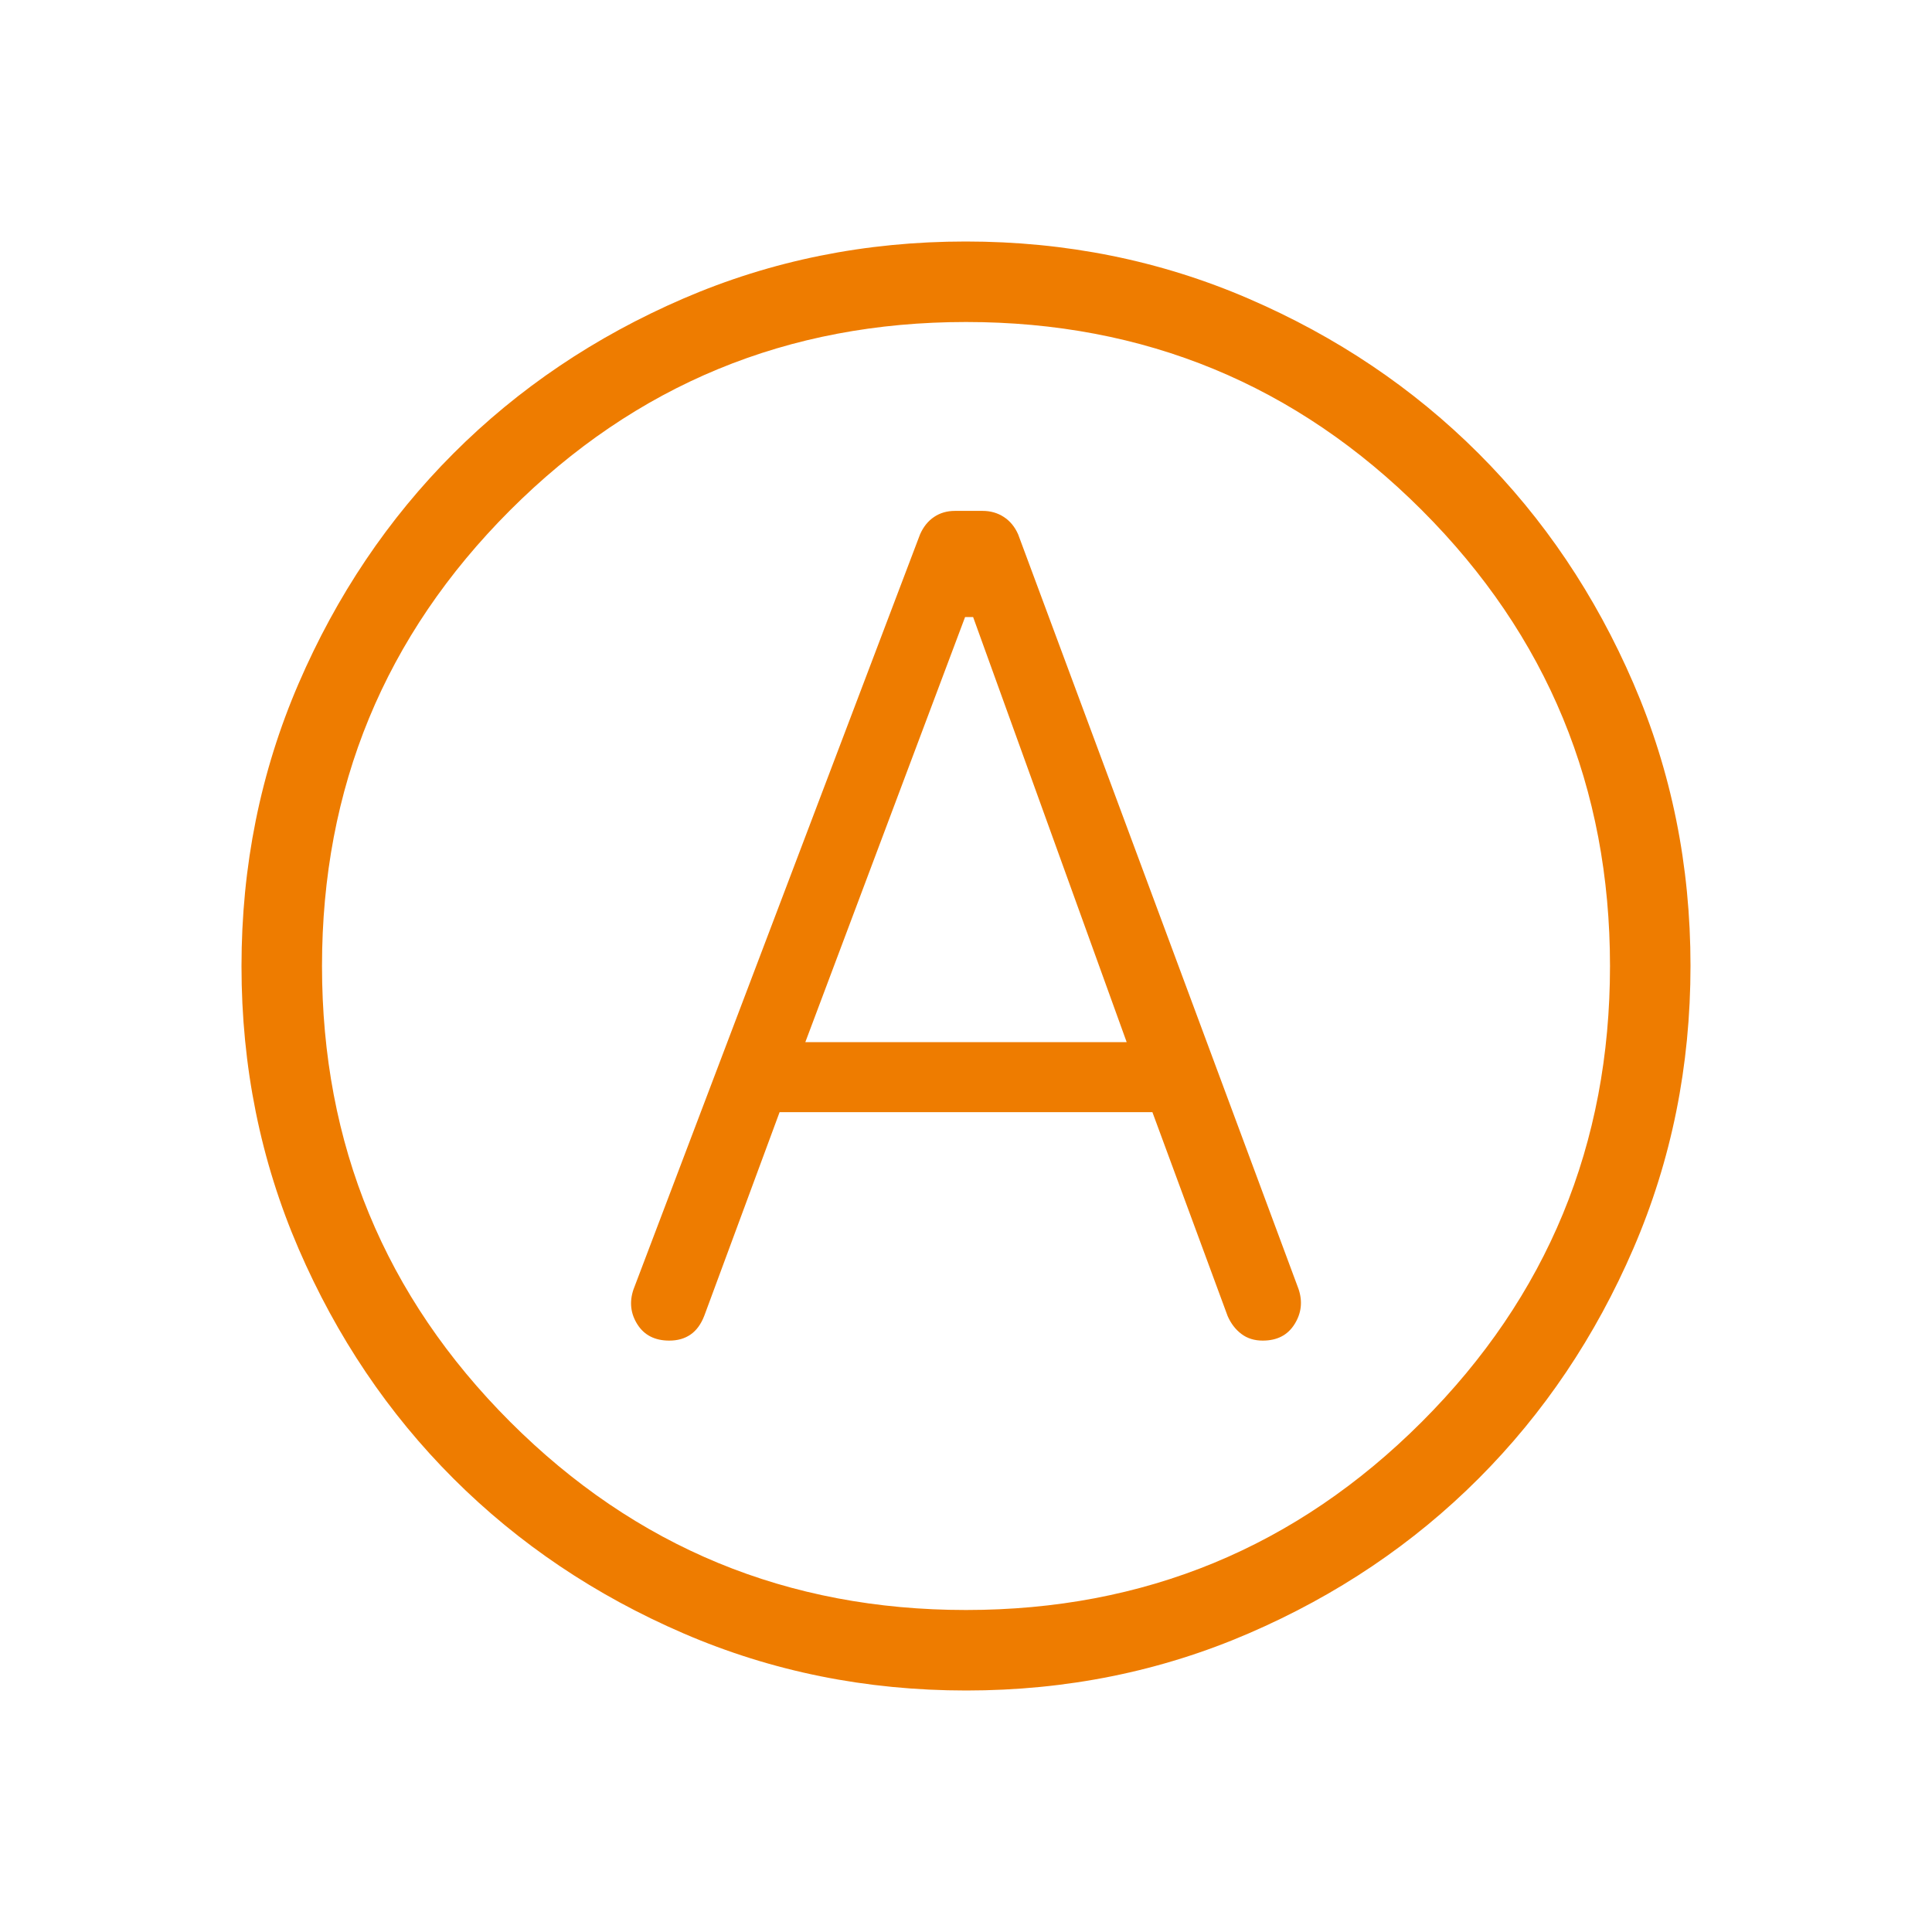 <svg width="48" height="48" viewBox="0 0 48 48" fill="none" xmlns="http://www.w3.org/2000/svg">
<mask id="mask0_7379_2027" style="mask-type:alpha" maskUnits="userSpaceOnUse" x="0" y="0" width="48" height="48">
<rect width="48" height="48" fill="#D9D9D9"/>
</mask>
<g mask="url(#mask0_7379_2027)">
<path d="M19.369 27.631H28.631L30.5 32.696C30.582 32.883 30.696 33.032 30.843 33.142C30.988 33.252 31.165 33.307 31.372 33.307C31.729 33.307 31.993 33.171 32.163 32.898C32.334 32.625 32.367 32.333 32.261 32.023L25.296 13.277C25.214 13.09 25.095 12.945 24.94 12.844C24.785 12.743 24.609 12.693 24.413 12.693H23.725C23.529 12.693 23.356 12.743 23.206 12.844C23.056 12.945 22.94 13.09 22.858 13.277L15.739 32.035C15.633 32.345 15.666 32.635 15.836 32.904C16.007 33.173 16.271 33.307 16.628 33.307C16.835 33.307 17.012 33.257 17.157 33.156C17.304 33.055 17.418 32.898 17.5 32.684L19.369 27.631ZM20.008 25.892L23.977 15.331H24.177L27.992 25.892H20.008ZM24.006 42C21.517 42 19.177 41.528 16.986 40.583C14.795 39.638 12.889 38.356 11.268 36.737C9.647 35.118 8.364 33.213 7.418 31.024C6.473 28.835 6 26.496 6 24.006C6 21.517 6.472 19.177 7.417 16.986C8.362 14.795 9.644 12.889 11.263 11.268C12.882 9.647 14.787 8.364 16.976 7.418C19.165 6.473 21.504 6 23.994 6C26.483 6 28.823 6.472 31.014 7.417C33.205 8.362 35.111 9.644 36.732 11.263C38.353 12.882 39.636 14.787 40.581 16.976C41.527 19.165 42 21.504 42 23.994C42 26.483 41.528 28.823 40.583 31.014C39.638 33.205 38.356 35.111 36.737 36.732C35.118 38.353 33.213 39.636 31.024 40.581C28.835 41.527 26.496 42 24.006 42ZM24 40C28.433 40 32.208 38.442 35.325 35.325C38.442 32.208 40 28.433 40 24C40 19.567 38.442 15.792 35.325 12.675C32.208 9.558 28.433 8 24 8C19.567 8 15.792 9.558 12.675 12.675C9.558 15.792 8 19.567 8 24C8 28.433 9.558 32.208 12.675 35.325C15.792 38.442 19.567 40 24 40Z" fill="#EE7C00"/>
</g>
</svg>
